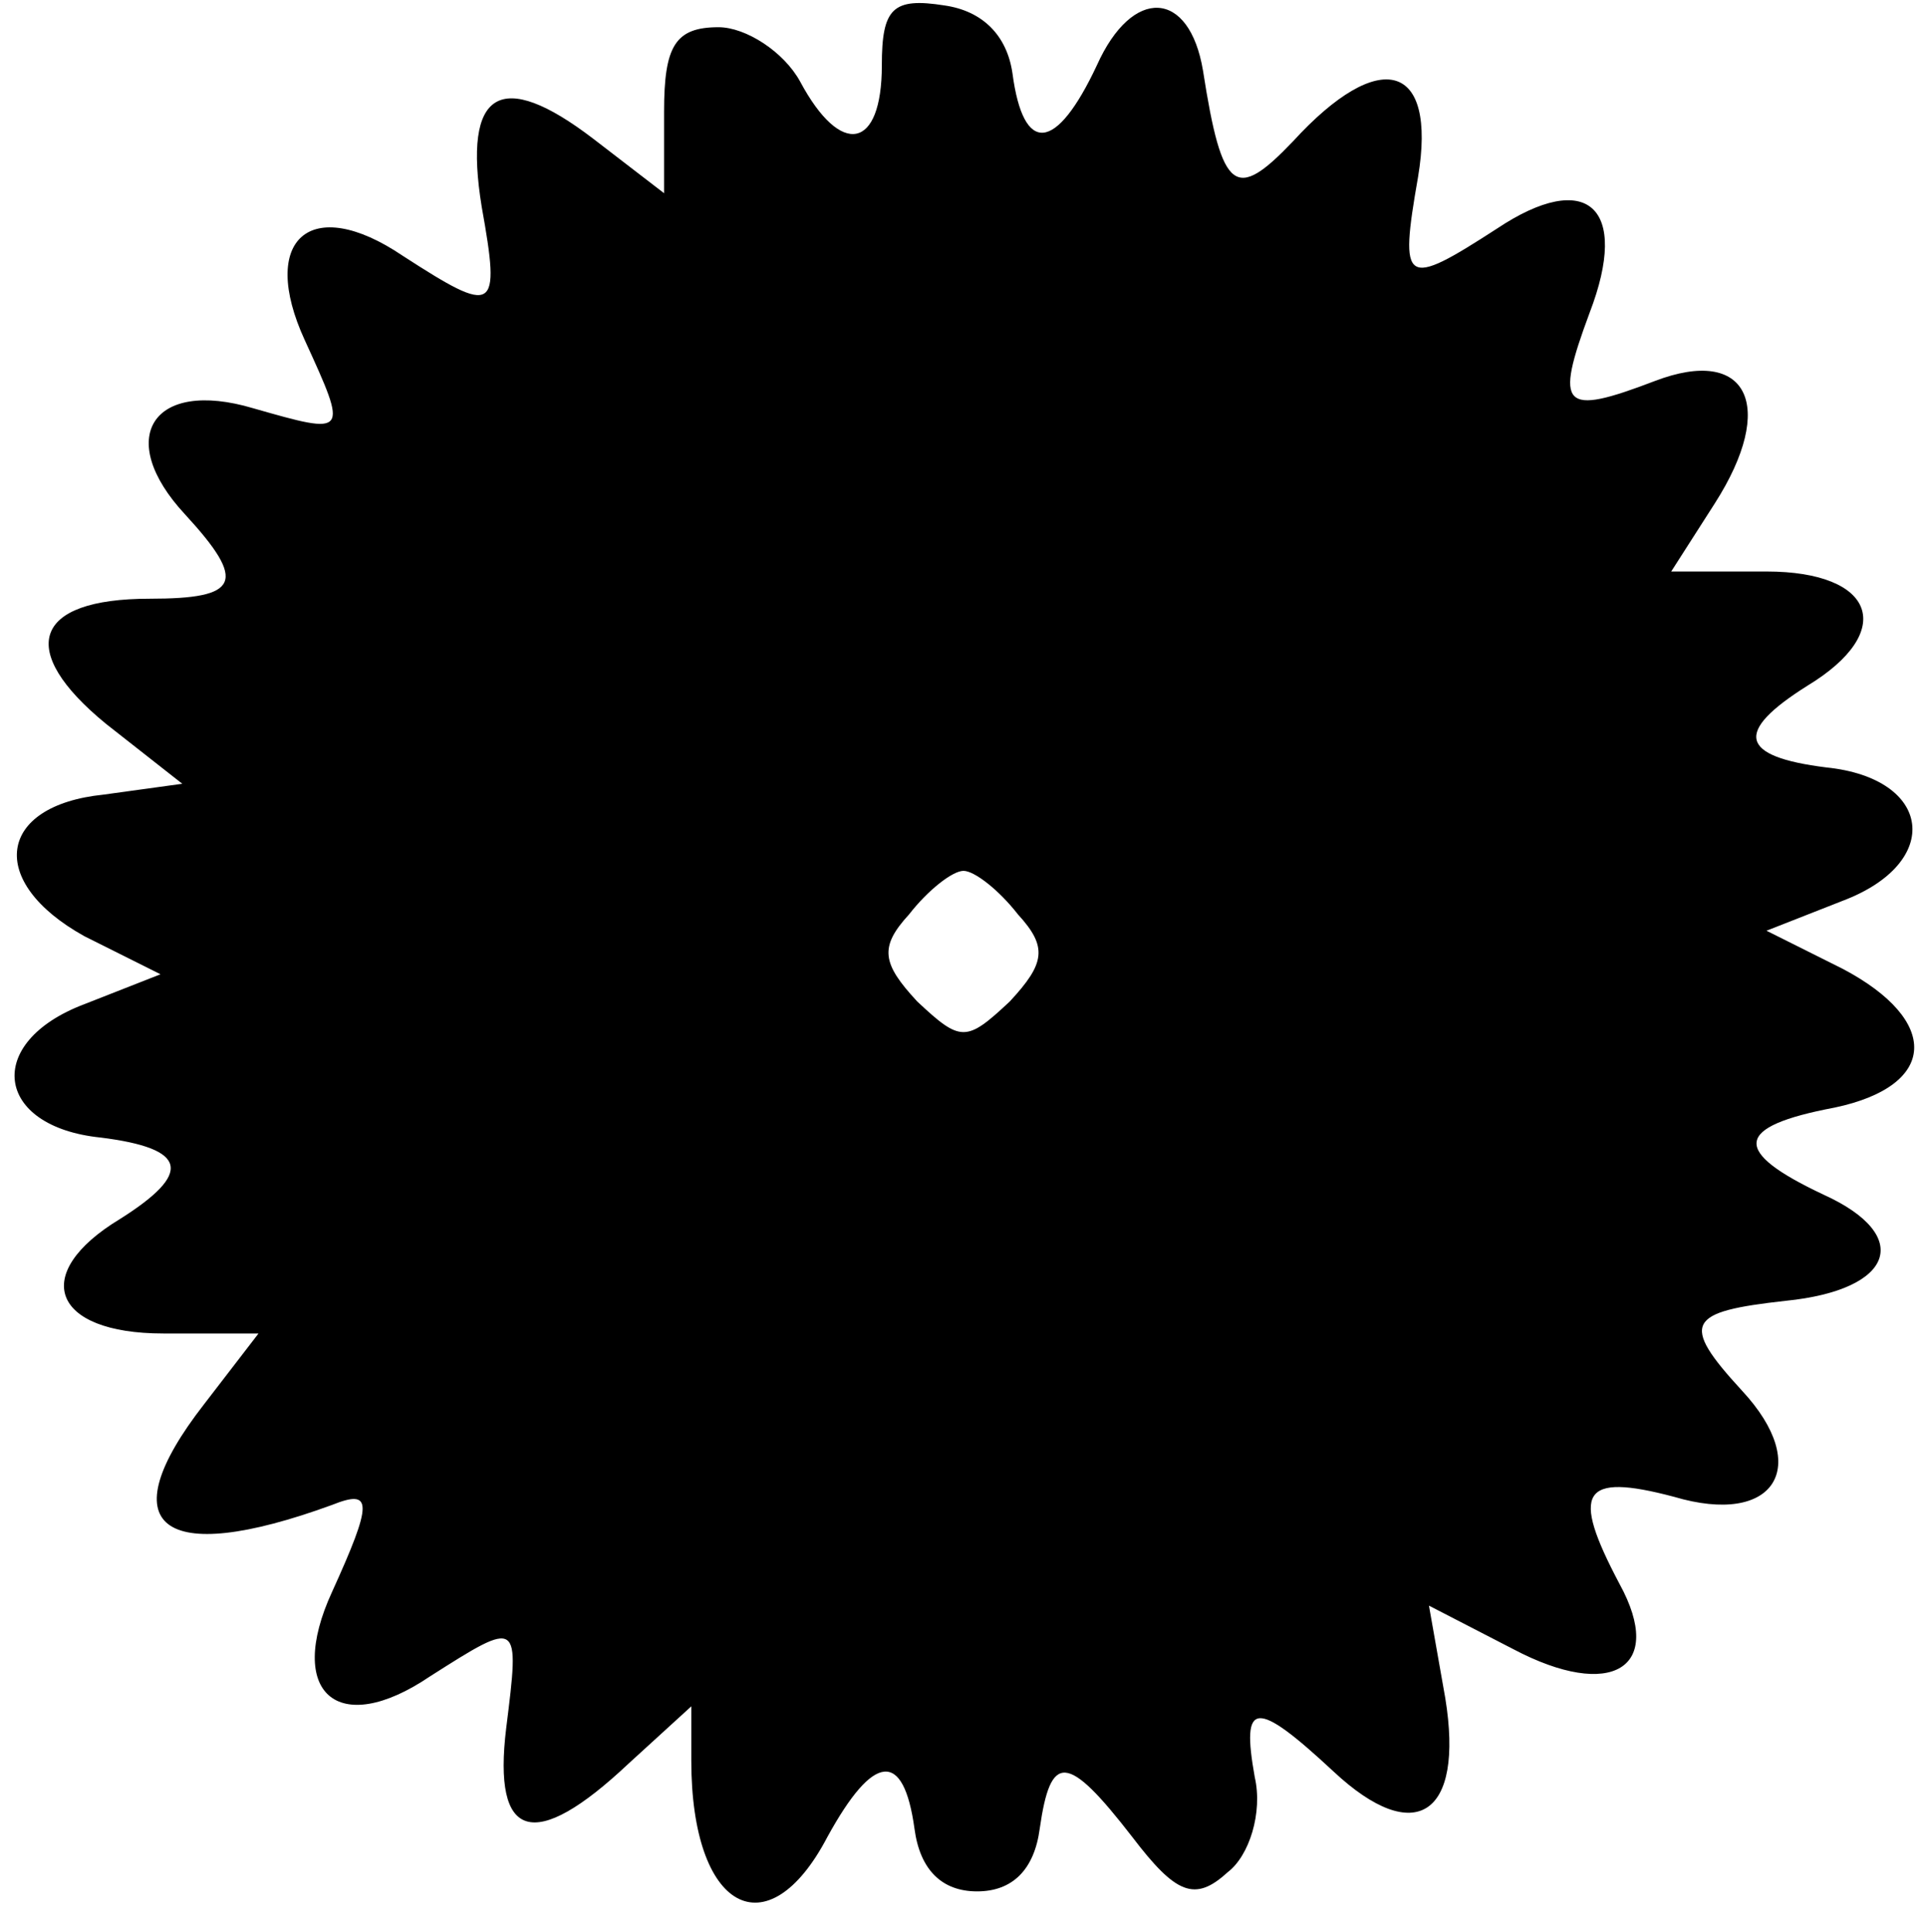 <?xml version="1.0" encoding="UTF-8" standalone="yes"?>
<svg version="1.0" xmlns="http://www.w3.org/2000/svg" width="69.802px" height="70.005px" viewBox="0 0 70 71" preserveAspectRatio="xMidYMid meet">
  <g transform="translate(0,71) scale(0.1,-0.1)" fill="#000000" stroke="none">
    <path d="M320 686 c0 -31 -15 -34 -30 -6 -6 11 -20 20 -30 20 -16 0 -20 -7
-20 -31 l0 -30 -26 20 c-34 26 -48 18 -41 -25 7 -39 5 -40 -29 -18 -34 23 -53
6 -36 -31 16 -35 16 -35 -19 -25 -37 11 -51 -11 -25 -39 23 -25 20 -31 -13
-31 -43 0 -49 -19 -16 -46 l28 -22 -29 -4 c-39 -4 -43 -32 -7 -52 l28 -14 -28
-11 c-37 -14 -33 -45 6 -49 32 -4 34 -13 7 -30 -33 -20 -25 -42 16 -42 l35 0
-20 -26 c-35 -45 -16 -60 47 -37 15 6 15 1 0 -32 -17 -37 2 -54 36 -31 33 21
33 21 28 -19 -5 -41 10 -46 45 -13 l23 21 0 -20 c0 -55 28 -70 50 -28 17 31
28 32 32 3 2 -15 10 -23 23 -23 13 0 21 8 23 23 4 28 10 28 34 -3 16 -21 23
-24 35 -13 8 6 13 22 10 35 -5 28 0 29 29 2 30 -28 48 -16 41 27 l-6 34 31
-16 c36 -19 56 -7 39 24 -18 34 -14 41 20 32 37 -11 51 11 25 39 -23 25 -20
29 16 33 40 4 47 24 14 39 -34 16 -33 25 4 32 38 8 39 32 3 51 l-28 14 28 11
c37 14 33 45 -6 49 -32 4 -34 13 -7 30 33 20 25 42 -15 42 l-35 0 16 25 c23
36 12 58 -22 45 -34 -13 -37 -10 -24 25 15 39 -1 53 -34 31 -34 -22 -36 -21
-29 19 7 42 -14 48 -46 13 -21 -22 -26 -19 -33 26 -5 30 -26 31 -39 2 -15 -32
-27 -33 -31 -3 -2 14 -11 23 -25 25 -19 3 -23 -1 -23 -22z m50 -312 c11 -12
10 -18 -3 -32 -16 -15 -18 -15 -34 0 -13 14 -14 20 -3 32 7 9 16 16 20 16 4 0
13 -7 20 -16z"/>
  </g>
</svg>